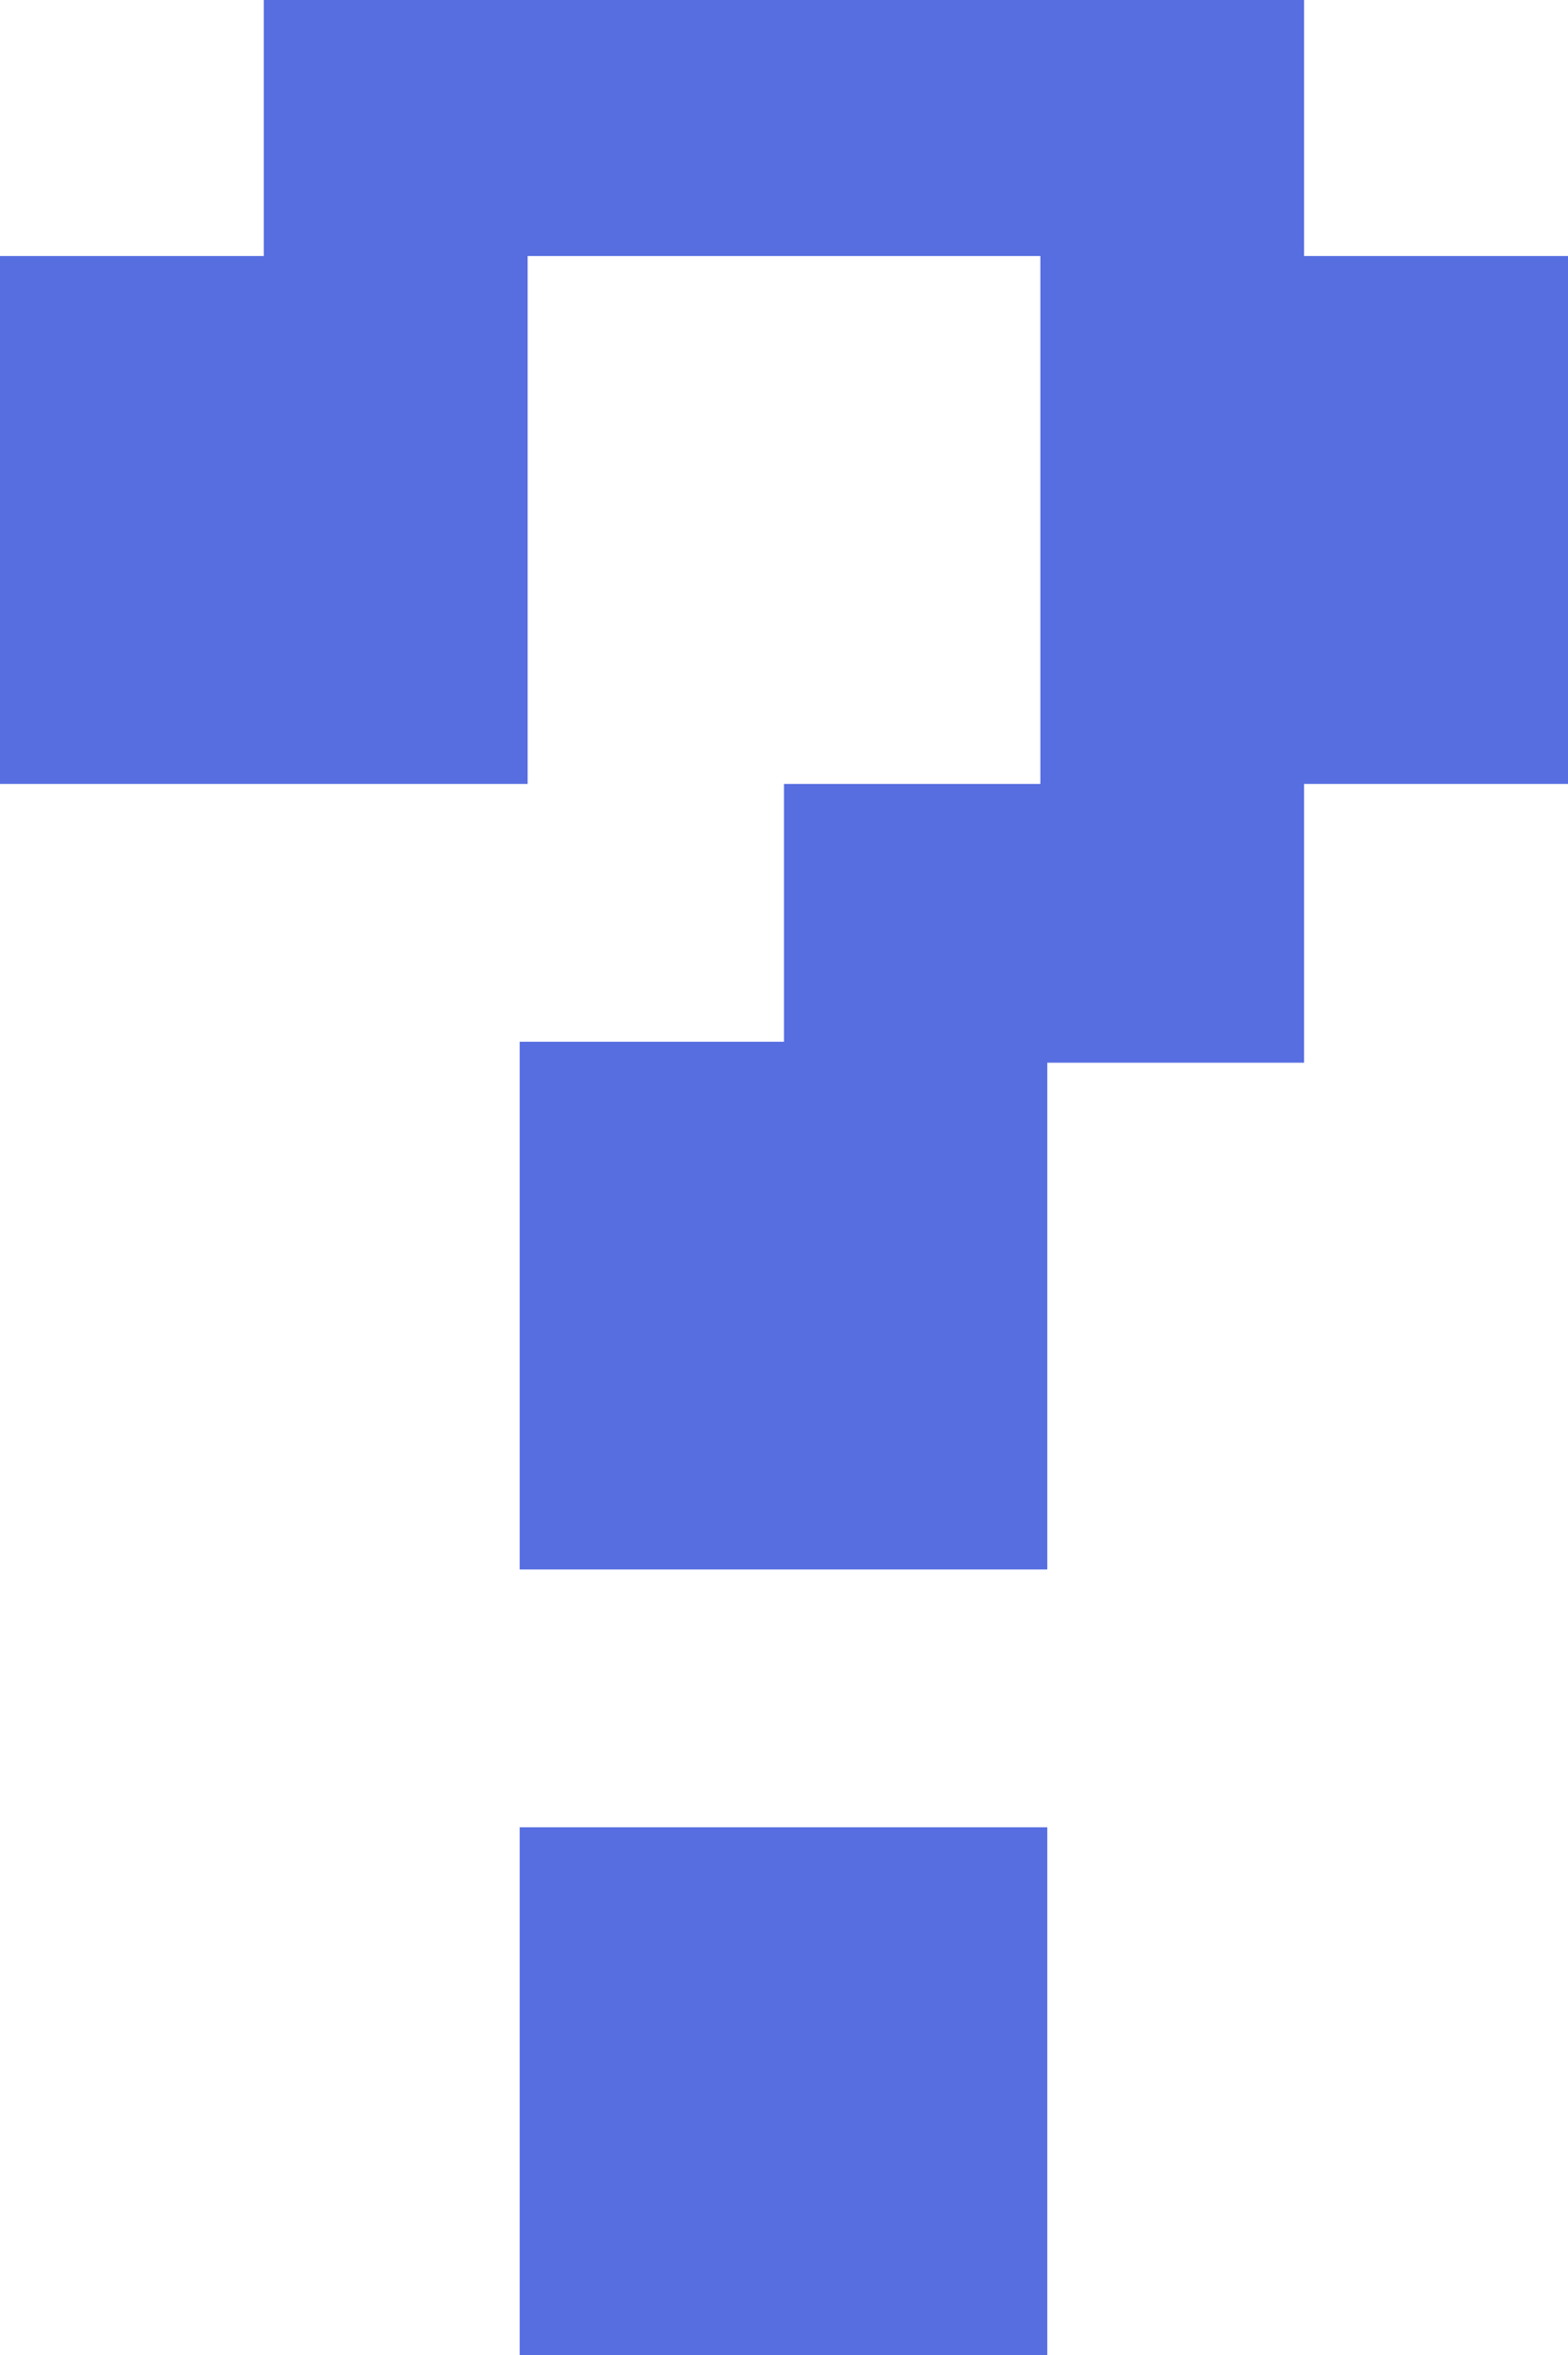 <svg xmlns="http://www.w3.org/2000/svg" version="1.1" xmlns:xlink="http://www.w3.org/1999/xlink" xmlns:svgjs="http://svgjs.dev/svgjs" width="106.24" height="159.5"><svg id="SvgjsSvg1011" data-name="Layer 1" xmlns="http://www.w3.org/2000/svg" viewBox="0 0 106.24 159.5">
  <defs>
    <style>
      .cls-1 {
        fill: #566ee0;
      }
    </style>
  </defs>
  <polygon class="cls-1" points="88.36 17.34 88.36 0 17.87 0 17.87 17.34 0 17.34 0 53.09 35.75 53.09 35.75 17.34 70.49 17.34 70.49 53.09 53.12 53.09 53.12 70.55 35.21 70.55 35.21 106.29 70.96 106.29 70.96 71.97 88.36 71.97 88.36 53.09 106.24 53.09 106.24 17.34 88.36 17.34"></polygon>
  <rect class="cls-1" x="35.21" y="123.75" width="35.75" height="35.75"></rect>
</svg><style>@media (prefers-color-scheme: light) { :root { filter: none; } }
@media (prefers-color-scheme: dark) { :root { filter: none; } }
</style></svg>